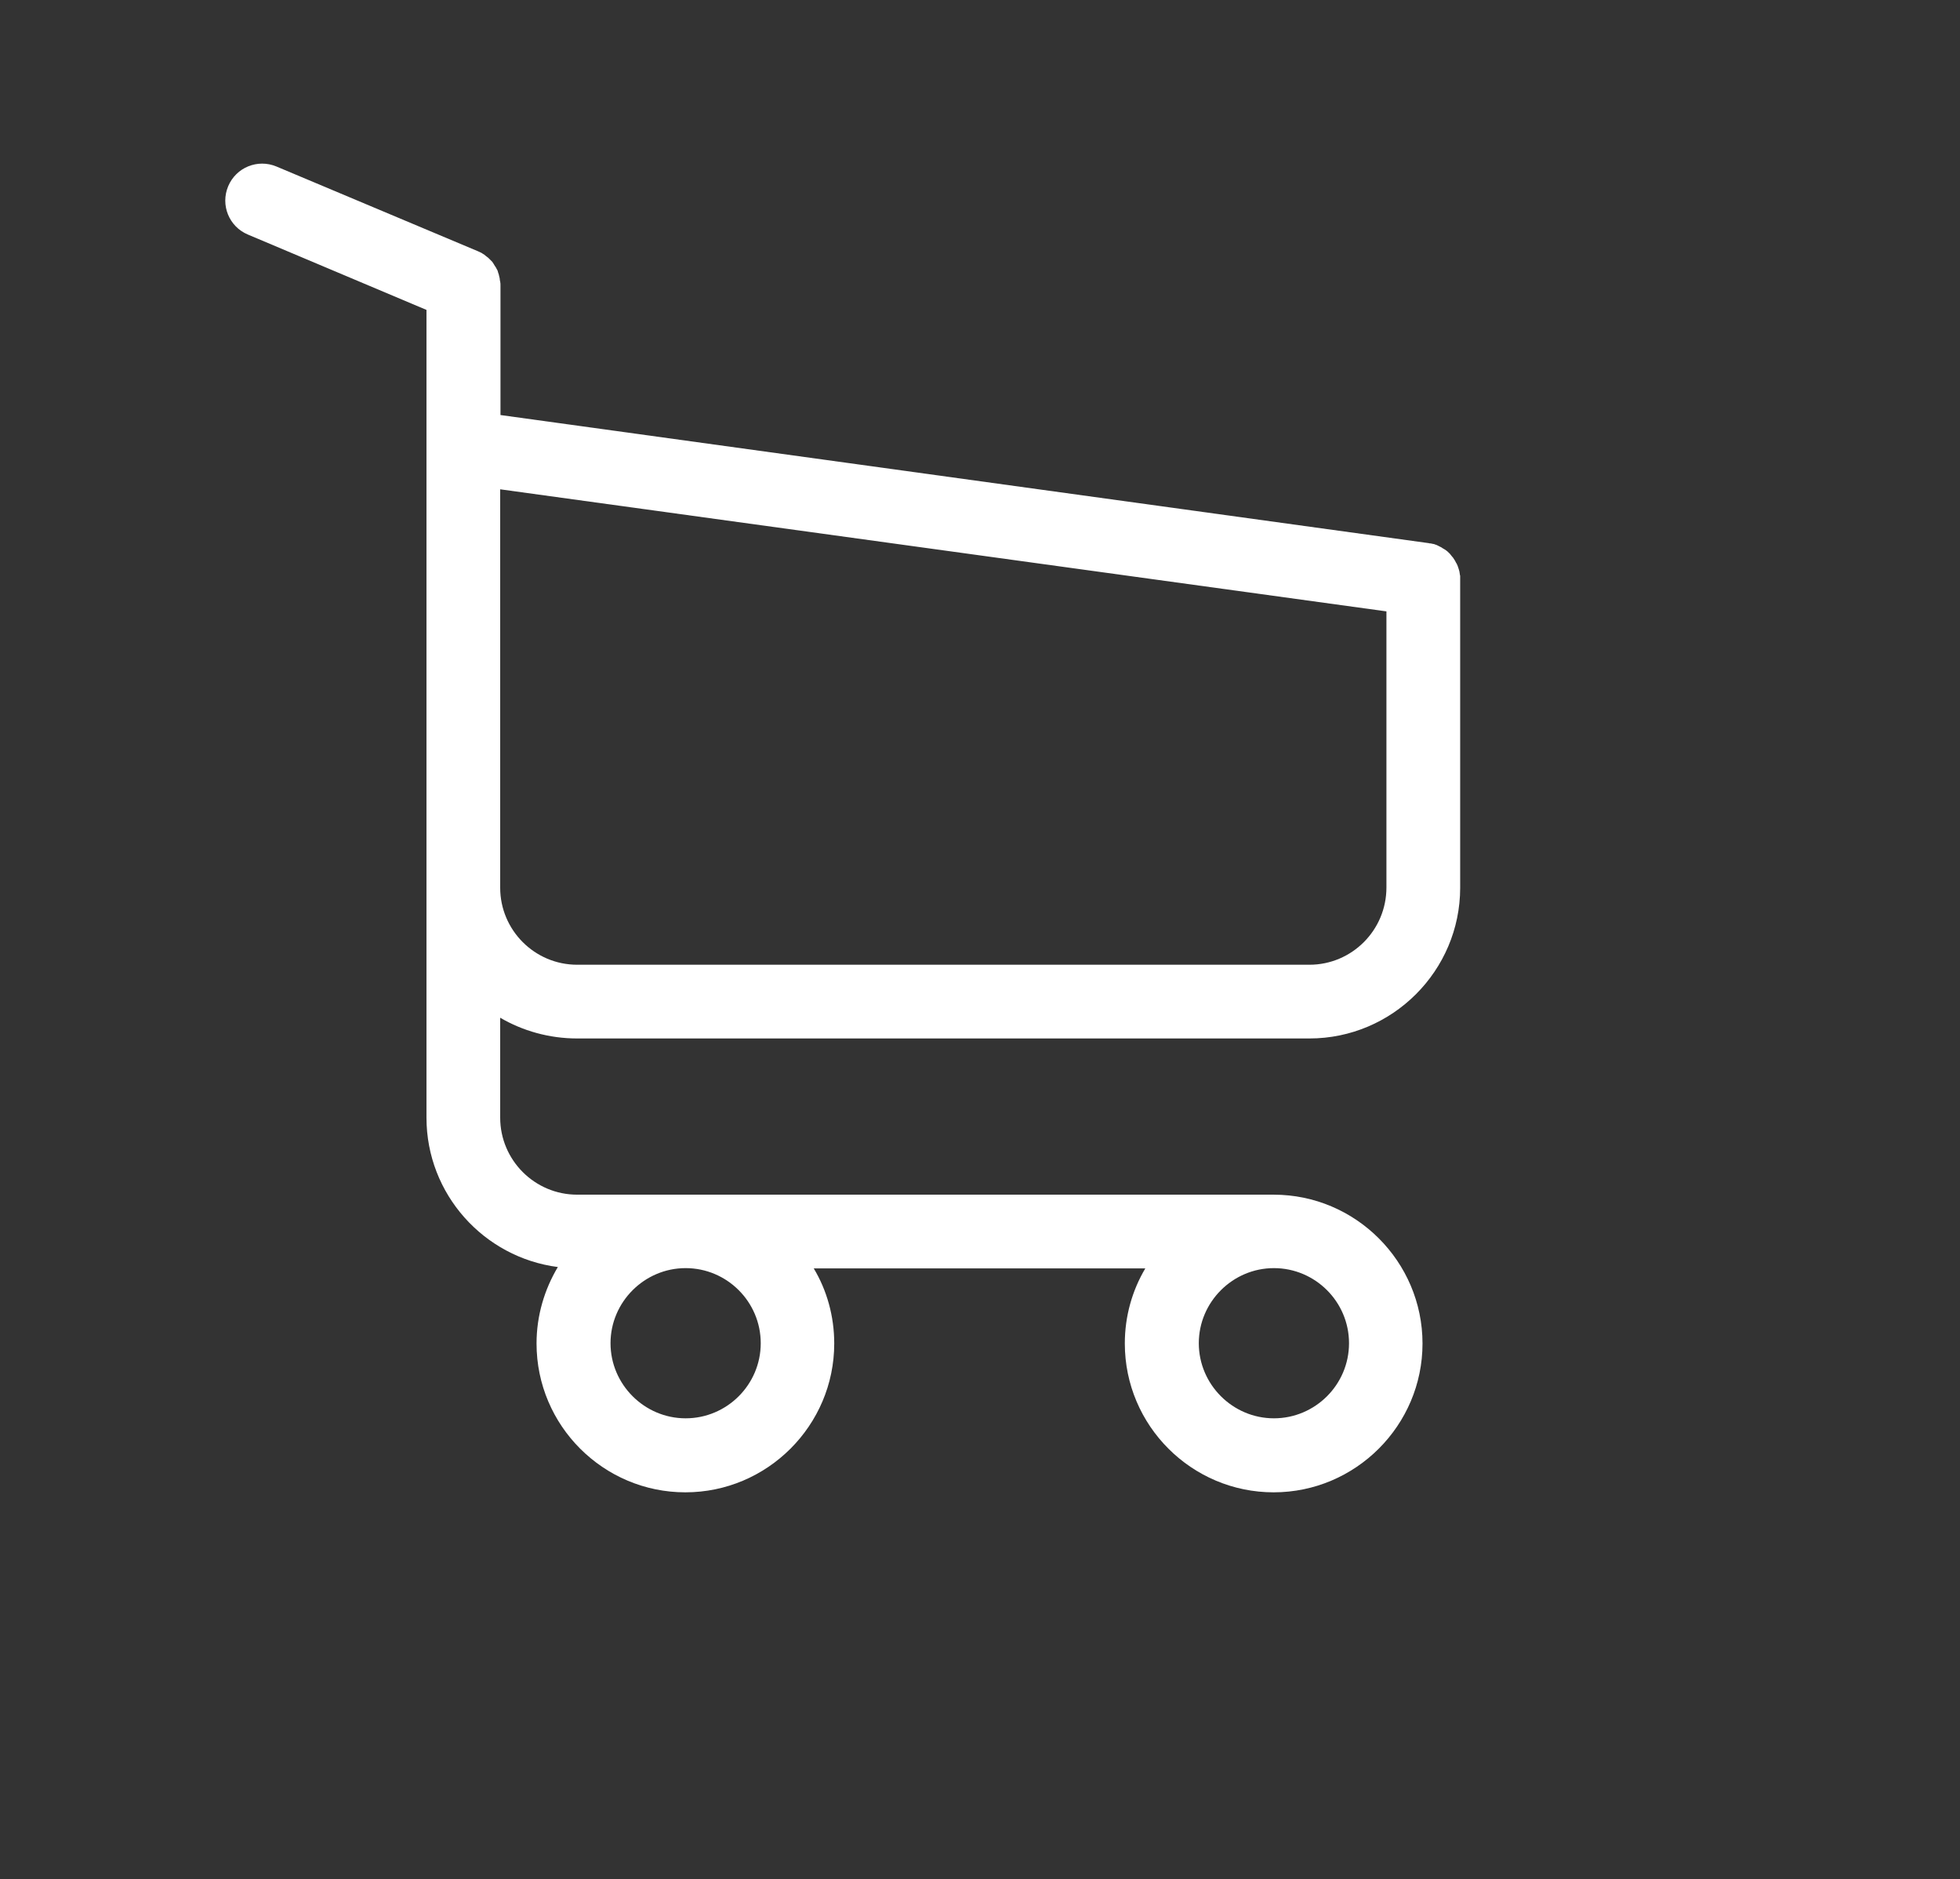 <?xml version="1.0" encoding="utf-8"?>
<!-- Generator: Adobe Illustrator 16.0.0, SVG Export Plug-In . SVG Version: 6.00 Build 0)  -->
<!DOCTYPE svg PUBLIC "-//W3C//DTD SVG 1.1//EN" "http://www.w3.org/Graphics/SVG/1.1/DTD/svg11.dtd">
<svg version="1.1" id="Capa_1" xmlns="http://www.w3.org/2000/svg" xmlns:xlink="http://www.w3.org/1999/xlink" x="0px" y="0px"
	 width="878px" height="841.89px" viewBox="-79.861 0 878 841.89" enable-background="new -79.861 0 878 841.89"
	 xml:space="preserve">
<rect x="-79.861" y="0" width="878" height="841.89" fill="#333333" stroke="none"/>
<g>
	<path fill="#FFFFFF" d="M178.704,465.251h328c37.192,0,67.533-30.34,67.533-67.533V259.717c0-0.122,0-0.367,0-0.489
		c0-0.367,0-0.612,0-0.979c0-0.245,0-0.489-0.123-0.734c0-0.245-0.122-0.612-0.122-0.856c0-0.244-0.122-0.489-0.122-0.734
		c-0.123-0.245-0.123-0.49-0.244-0.856c-0.122-0.245-0.122-0.489-0.244-0.734c-0.123-0.245-0.123-0.49-0.245-0.734
		c-0.122-0.244-0.245-0.489-0.367-0.856c-0.122-0.245-0.244-0.489-0.367-0.611c-0.122-0.245-0.244-0.49-0.366-0.734
		c-0.123-0.245-0.245-0.367-0.367-0.612s-0.366-0.489-0.488-0.734c-0.123-0.245-0.245-0.367-0.489-0.612
		c-0.123-0.245-0.367-0.367-0.49-0.612c-0.122-0.245-0.366-0.367-0.489-0.611c-0.121-0.245-0.365-0.367-0.488-0.49
		c-0.244-0.245-0.367-0.367-0.611-0.611c-0.245-0.123-0.367-0.367-0.612-0.49c-0.243-0.122-0.488-0.367-0.732-0.489
		c-0.245-0.122-0.367-0.245-0.612-0.367c-0.244-0.122-0.489-0.245-0.732-0.489c-0.245-0.122-0.489-0.245-0.734-0.367
		c-0.245-0.123-0.489-0.245-0.734-0.367c-0.244-0.123-0.488-0.245-0.732-0.367c-0.245-0.122-0.489-0.122-0.734-0.245
		c-0.245-0.122-0.611-0.245-0.855-0.245c-0.245,0-0.489-0.123-0.611-0.123c-0.367-0.122-0.612-0.122-0.979-0.122
		c-0.122,0-0.243-0.123-0.488-0.123l-415.72-57.378v-57.99c0-0.612,0-1.224-0.123-1.713c0-0.123,0-0.245-0.122-0.489
		c0-0.367-0.122-0.734-0.122-1.101c-0.122-0.367-0.122-0.612-0.245-0.979c0-0.245-0.121-0.367-0.121-0.611
		c-0.122-0.367-0.244-0.734-0.367-1.102c0-0.122-0.122-0.367-0.122-0.489c-0.122-0.367-0.245-0.611-0.489-0.979
		c-0.122-0.123-0.122-0.367-0.245-0.489c-0.122-0.245-0.244-0.49-0.489-0.734c-0.121-0.245-0.243-0.367-0.366-0.612
		c-0.122-0.245-0.244-0.367-0.367-0.611c-0.122-0.245-0.366-0.49-0.489-0.734c-0.122-0.122-0.244-0.245-0.366-0.367
		c-0.245-0.245-0.489-0.49-0.733-0.734c-0.122-0.122-0.245-0.245-0.367-0.367c-0.245-0.245-0.489-0.49-0.856-0.734
		c-0.122-0.122-0.366-0.245-0.488-0.367c-0.245-0.245-0.489-0.367-0.734-0.612c-0.367-0.245-0.733-0.489-0.979-0.612
		c-0.122-0.122-0.244-0.122-0.367-0.245c-0.489-0.245-1.102-0.489-1.59-0.734L44.015,74.615c-8.441-3.548-18.106,0.367-21.654,8.809
		c-3.548,8.441,0.367,18.106,8.809,21.655l80.013,33.766v74.874v11.867v91.023v81.357v102.77c0,34.256,25.691,62.639,58.847,66.92
		c-5.994,10.033-9.542,21.775-9.542,34.256c0,36.826,29.974,66.678,66.676,66.678c36.703,0,66.677-29.975,66.677-66.678
		c0-12.232-3.303-23.855-9.176-33.645h148.523c-5.872,9.908-9.176,21.41-9.176,33.645c0,36.826,29.975,66.678,66.677,66.678
		c36.703,0,66.677-29.975,66.677-66.678c0-36.701-29.974-66.676-66.677-66.676H178.704c-19.085,0-34.501-15.537-34.501-34.5v-44.777
		C154.236,461.826,166.103,465.251,178.704,465.251z M260.918,601.787c0,18.596-15.17,33.645-33.644,33.645
		c-18.475,0-33.646-15.172-33.646-33.645c0-18.475,15.171-33.645,33.646-33.645C245.748,568.142,260.918,583.191,260.918,601.787z
		 M524.444,601.787c0,18.596-15.17,33.645-33.644,33.645c-18.476,0-33.646-15.172-33.646-33.645
		c0-18.475,15.17-33.645,33.646-33.645C509.274,568.142,524.444,583.191,524.444,601.787z M506.704,432.22h-328
		c-19.085,0-34.501-15.537-34.501-34.502v-81.357v-91.022v-6.117l397.001,54.687v123.688
		C541.204,416.804,525.667,432.22,506.704,432.22z"/>
</g>
</svg>
